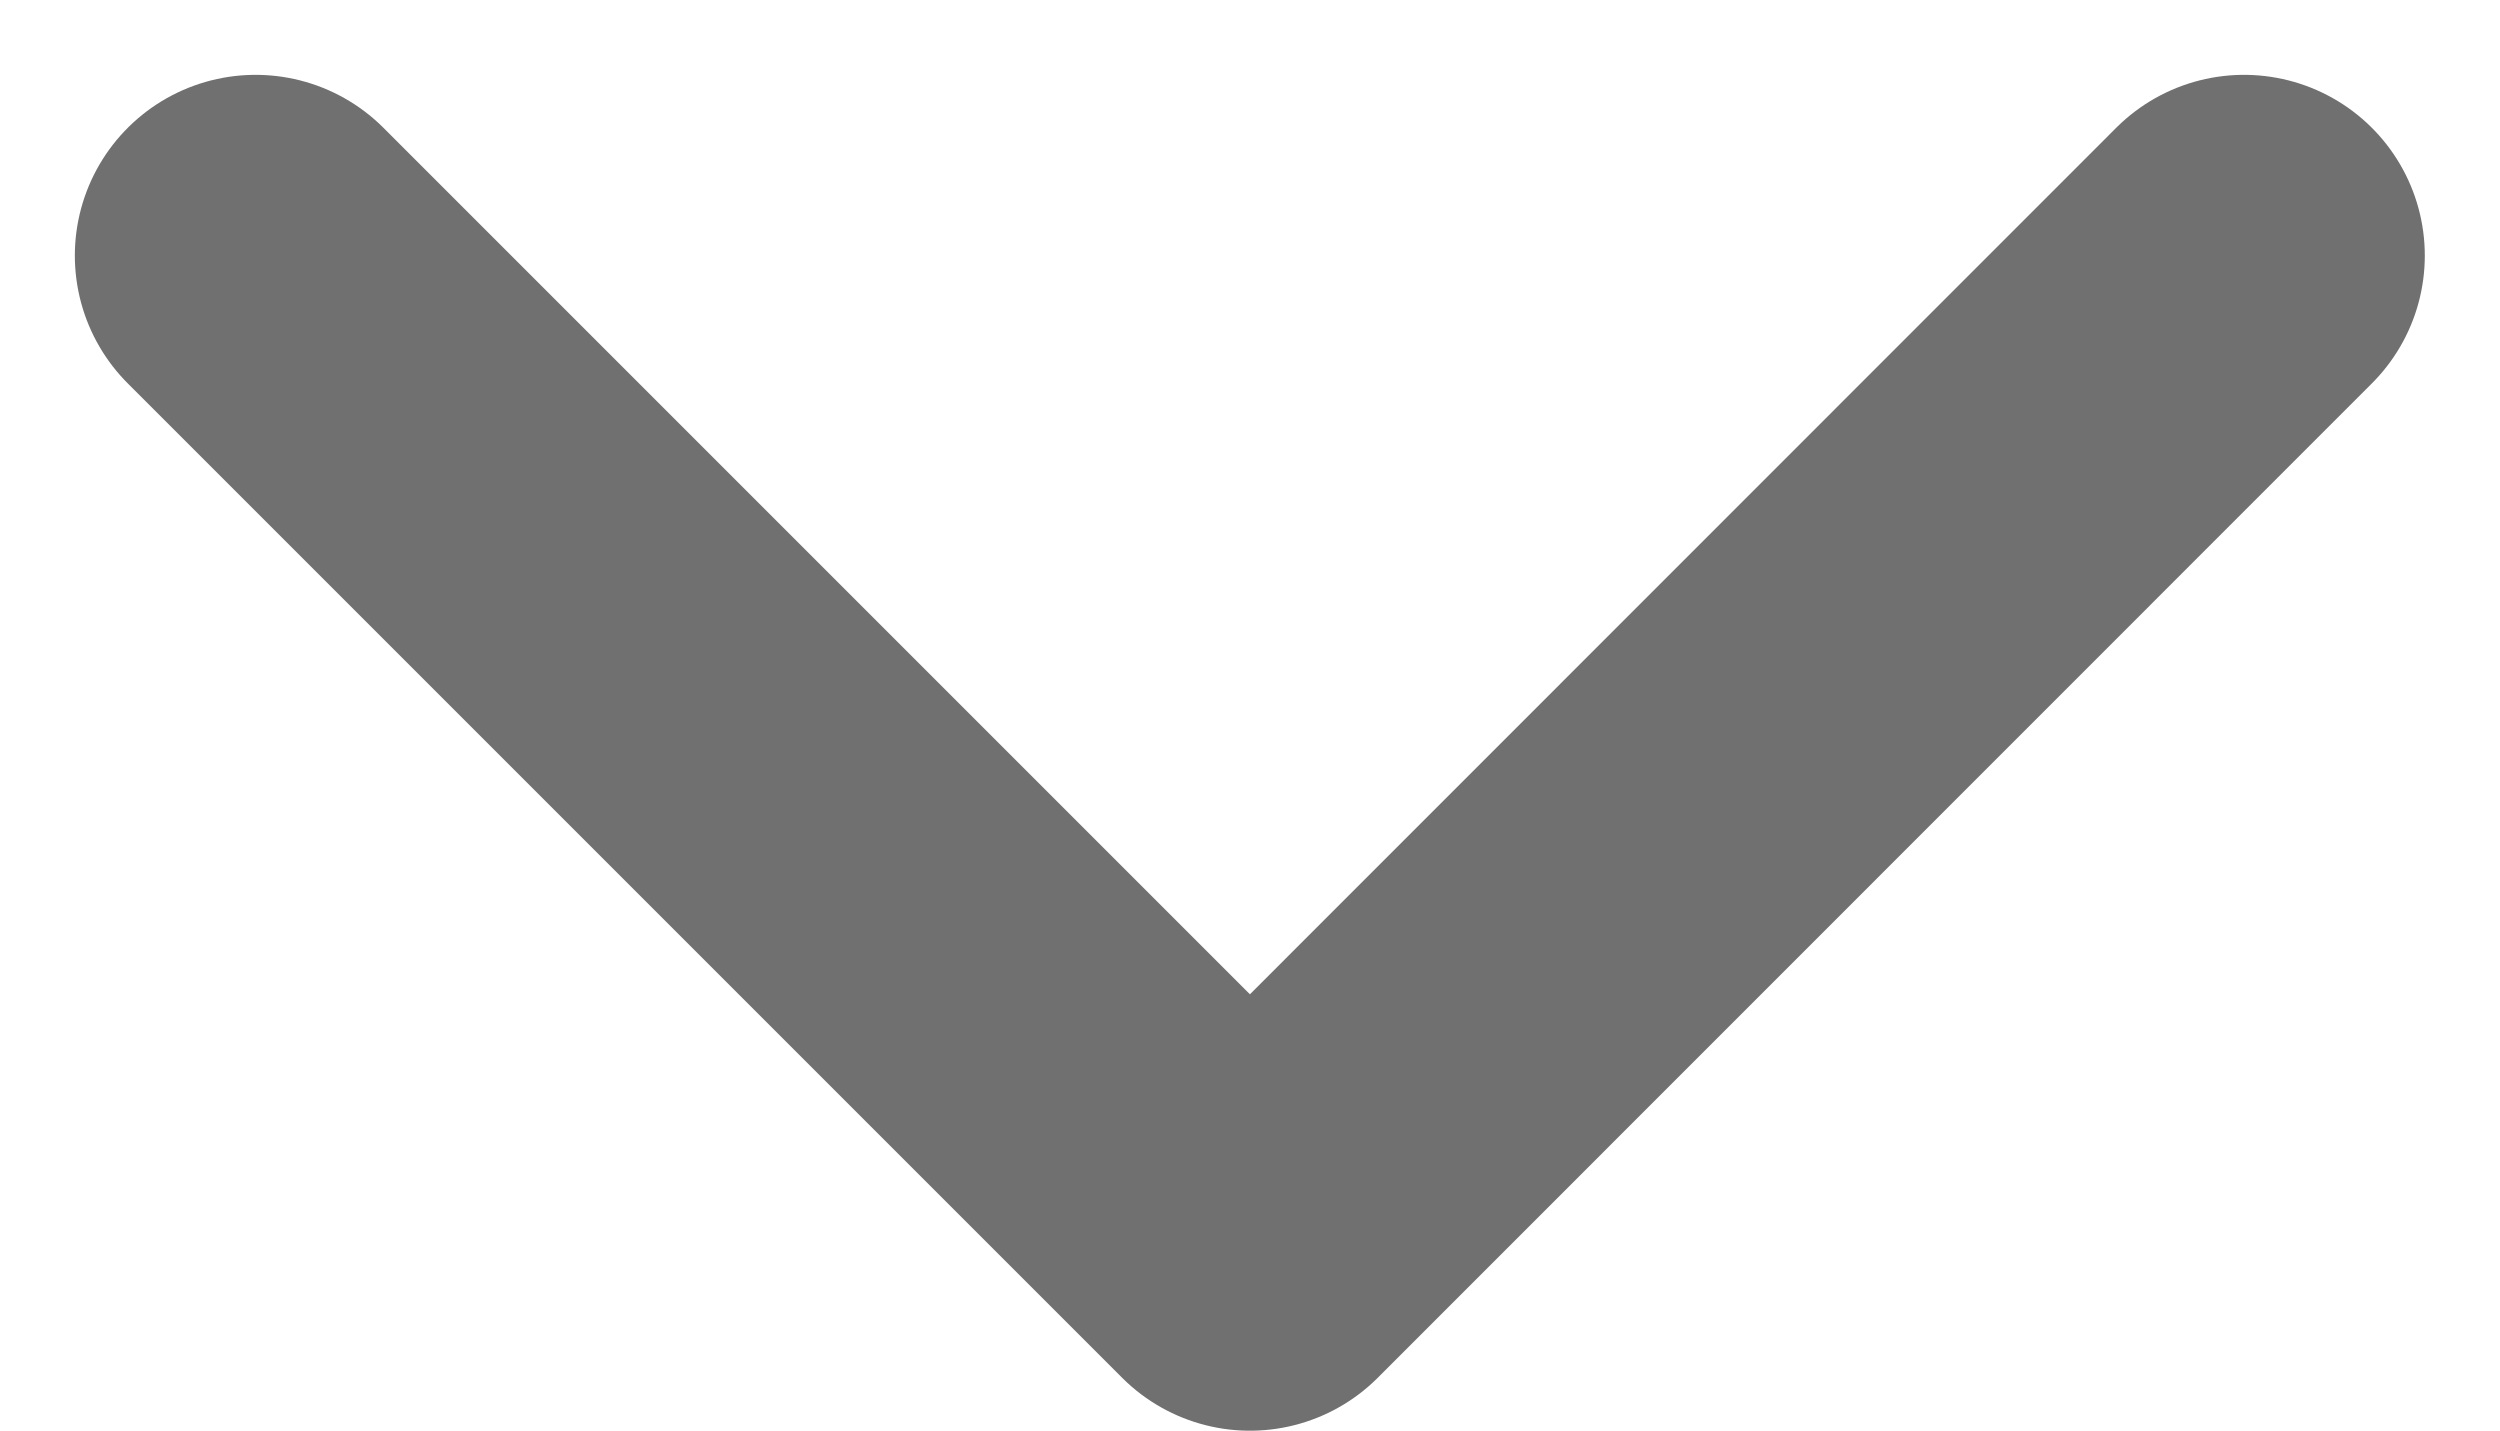 <svg xmlns="http://www.w3.org/2000/svg" width="20.745" height="11.873" viewBox="0 0 20.745 11.873">
  <path id="down-arrow-5-svgrepo-com_5_" data-name="down-arrow-5-svgrepo-com (5)" d="M7,10l8.251,8.251L23.5,10" transform="translate(-4.879 -7.879)" fill="none" stroke="#707070" stroke-linecap="round" stroke-linejoin="round" stroke-width="3"/>
</svg>
